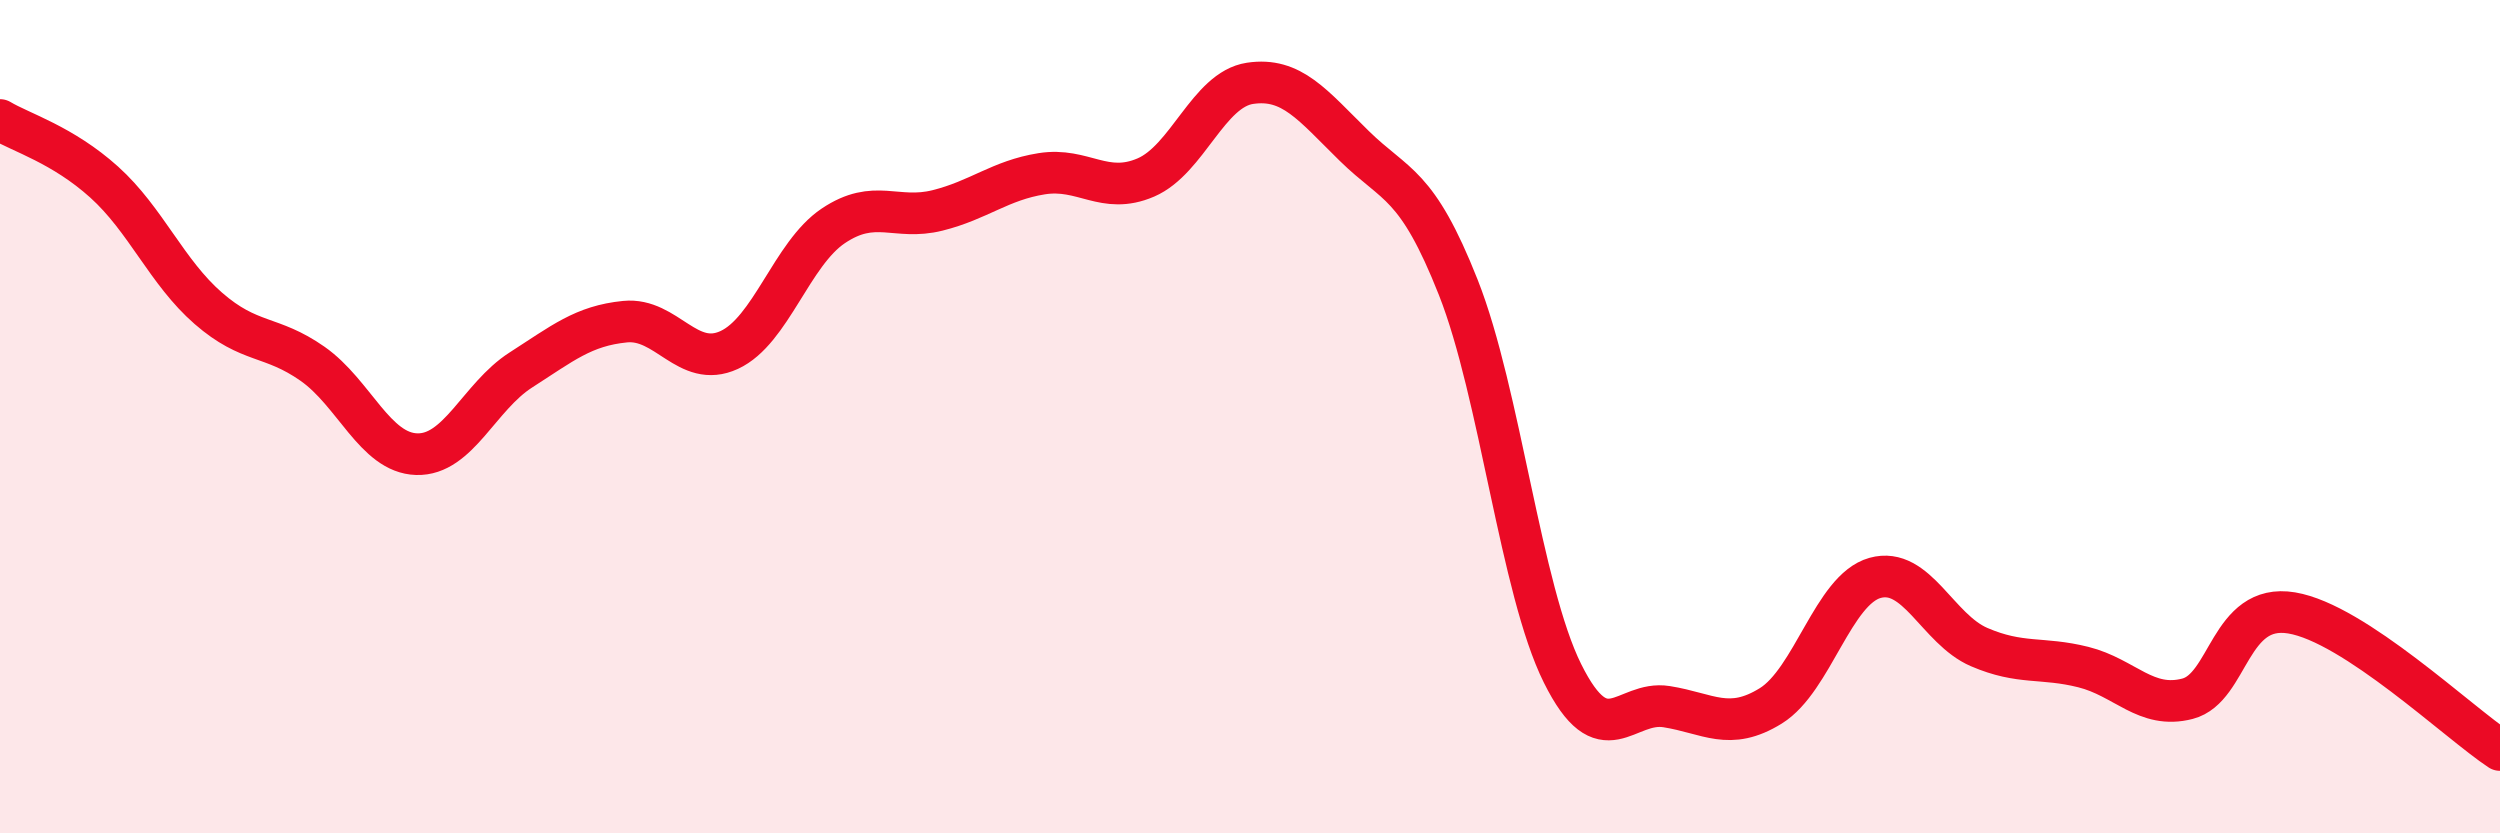
    <svg width="60" height="20" viewBox="0 0 60 20" xmlns="http://www.w3.org/2000/svg">
      <path
        d="M 0,2.88 C 0.5,3.18 1.5,3.47 2.5,4.37 C 3.5,5.27 4,6.53 5,7.4 C 6,8.27 6.5,8.03 7.5,8.73 C 8.5,9.43 9,10.87 10,10.9 C 11,10.93 11.5,9.52 12.5,8.88 C 13.5,8.24 14,7.82 15,7.72 C 16,7.62 16.5,8.86 17.5,8.4 C 18.5,7.94 19,6.09 20,5.42 C 21,4.75 21.5,5.3 22.5,5.05 C 23.5,4.8 24,4.33 25,4.17 C 26,4.01 26.5,4.69 27.5,4.26 C 28.5,3.83 29,2.15 30,2 C 31,1.85 31.5,2.52 32.5,3.5 C 33.5,4.48 34,4.37 35,6.9 C 36,9.43 36.5,14.15 37.5,16.16 C 38.5,18.17 39,16.8 40,16.96 C 41,17.12 41.5,17.56 42.5,16.94 C 43.5,16.32 44,14.15 45,13.87 C 46,13.59 46.5,15.1 47.5,15.53 C 48.5,15.96 49,15.76 50,16.01 C 51,16.26 51.5,17.03 52.5,16.77 C 53.5,16.51 53.5,14.46 55,14.71 C 56.5,14.96 59,17.34 60,18L60 20L0 20Z"
        fill="#EB0A25"
        opacity="0.1"
        stroke-linecap="round"
        stroke-linejoin="round"
      />
      <path
        d="M 0,2.88 C 0.5,3.18 1.5,3.47 2.5,4.37 C 3.5,5.27 4,6.53 5,7.4 C 6,8.27 6.5,8.03 7.5,8.73 C 8.5,9.43 9,10.87 10,10.9 C 11,10.93 11.5,9.52 12.5,8.88 C 13.5,8.24 14,7.82 15,7.72 C 16,7.62 16.5,8.86 17.5,8.4 C 18.5,7.94 19,6.09 20,5.42 C 21,4.75 21.5,5.3 22.5,5.05 C 23.5,4.8 24,4.33 25,4.17 C 26,4.01 26.5,4.69 27.5,4.26 C 28.5,3.83 29,2.15 30,2 C 31,1.85 31.5,2.52 32.5,3.5 C 33.5,4.48 34,4.37 35,6.9 C 36,9.43 36.5,14.15 37.5,16.16 C 38.5,18.17 39,16.8 40,16.96 C 41,17.12 41.5,17.56 42.5,16.94 C 43.5,16.32 44,14.15 45,13.87 C 46,13.59 46.5,15.1 47.5,15.53 C 48.5,15.96 49,15.76 50,16.01 C 51,16.26 51.5,17.03 52.5,16.77 C 53.5,16.51 53.5,14.46 55,14.71 C 56.5,14.96 59,17.34 60,18"
        stroke="#EB0A25"
        stroke-width="1"
        fill="none"
        stroke-linecap="round"
        stroke-linejoin="round"
      />
    </svg>
  